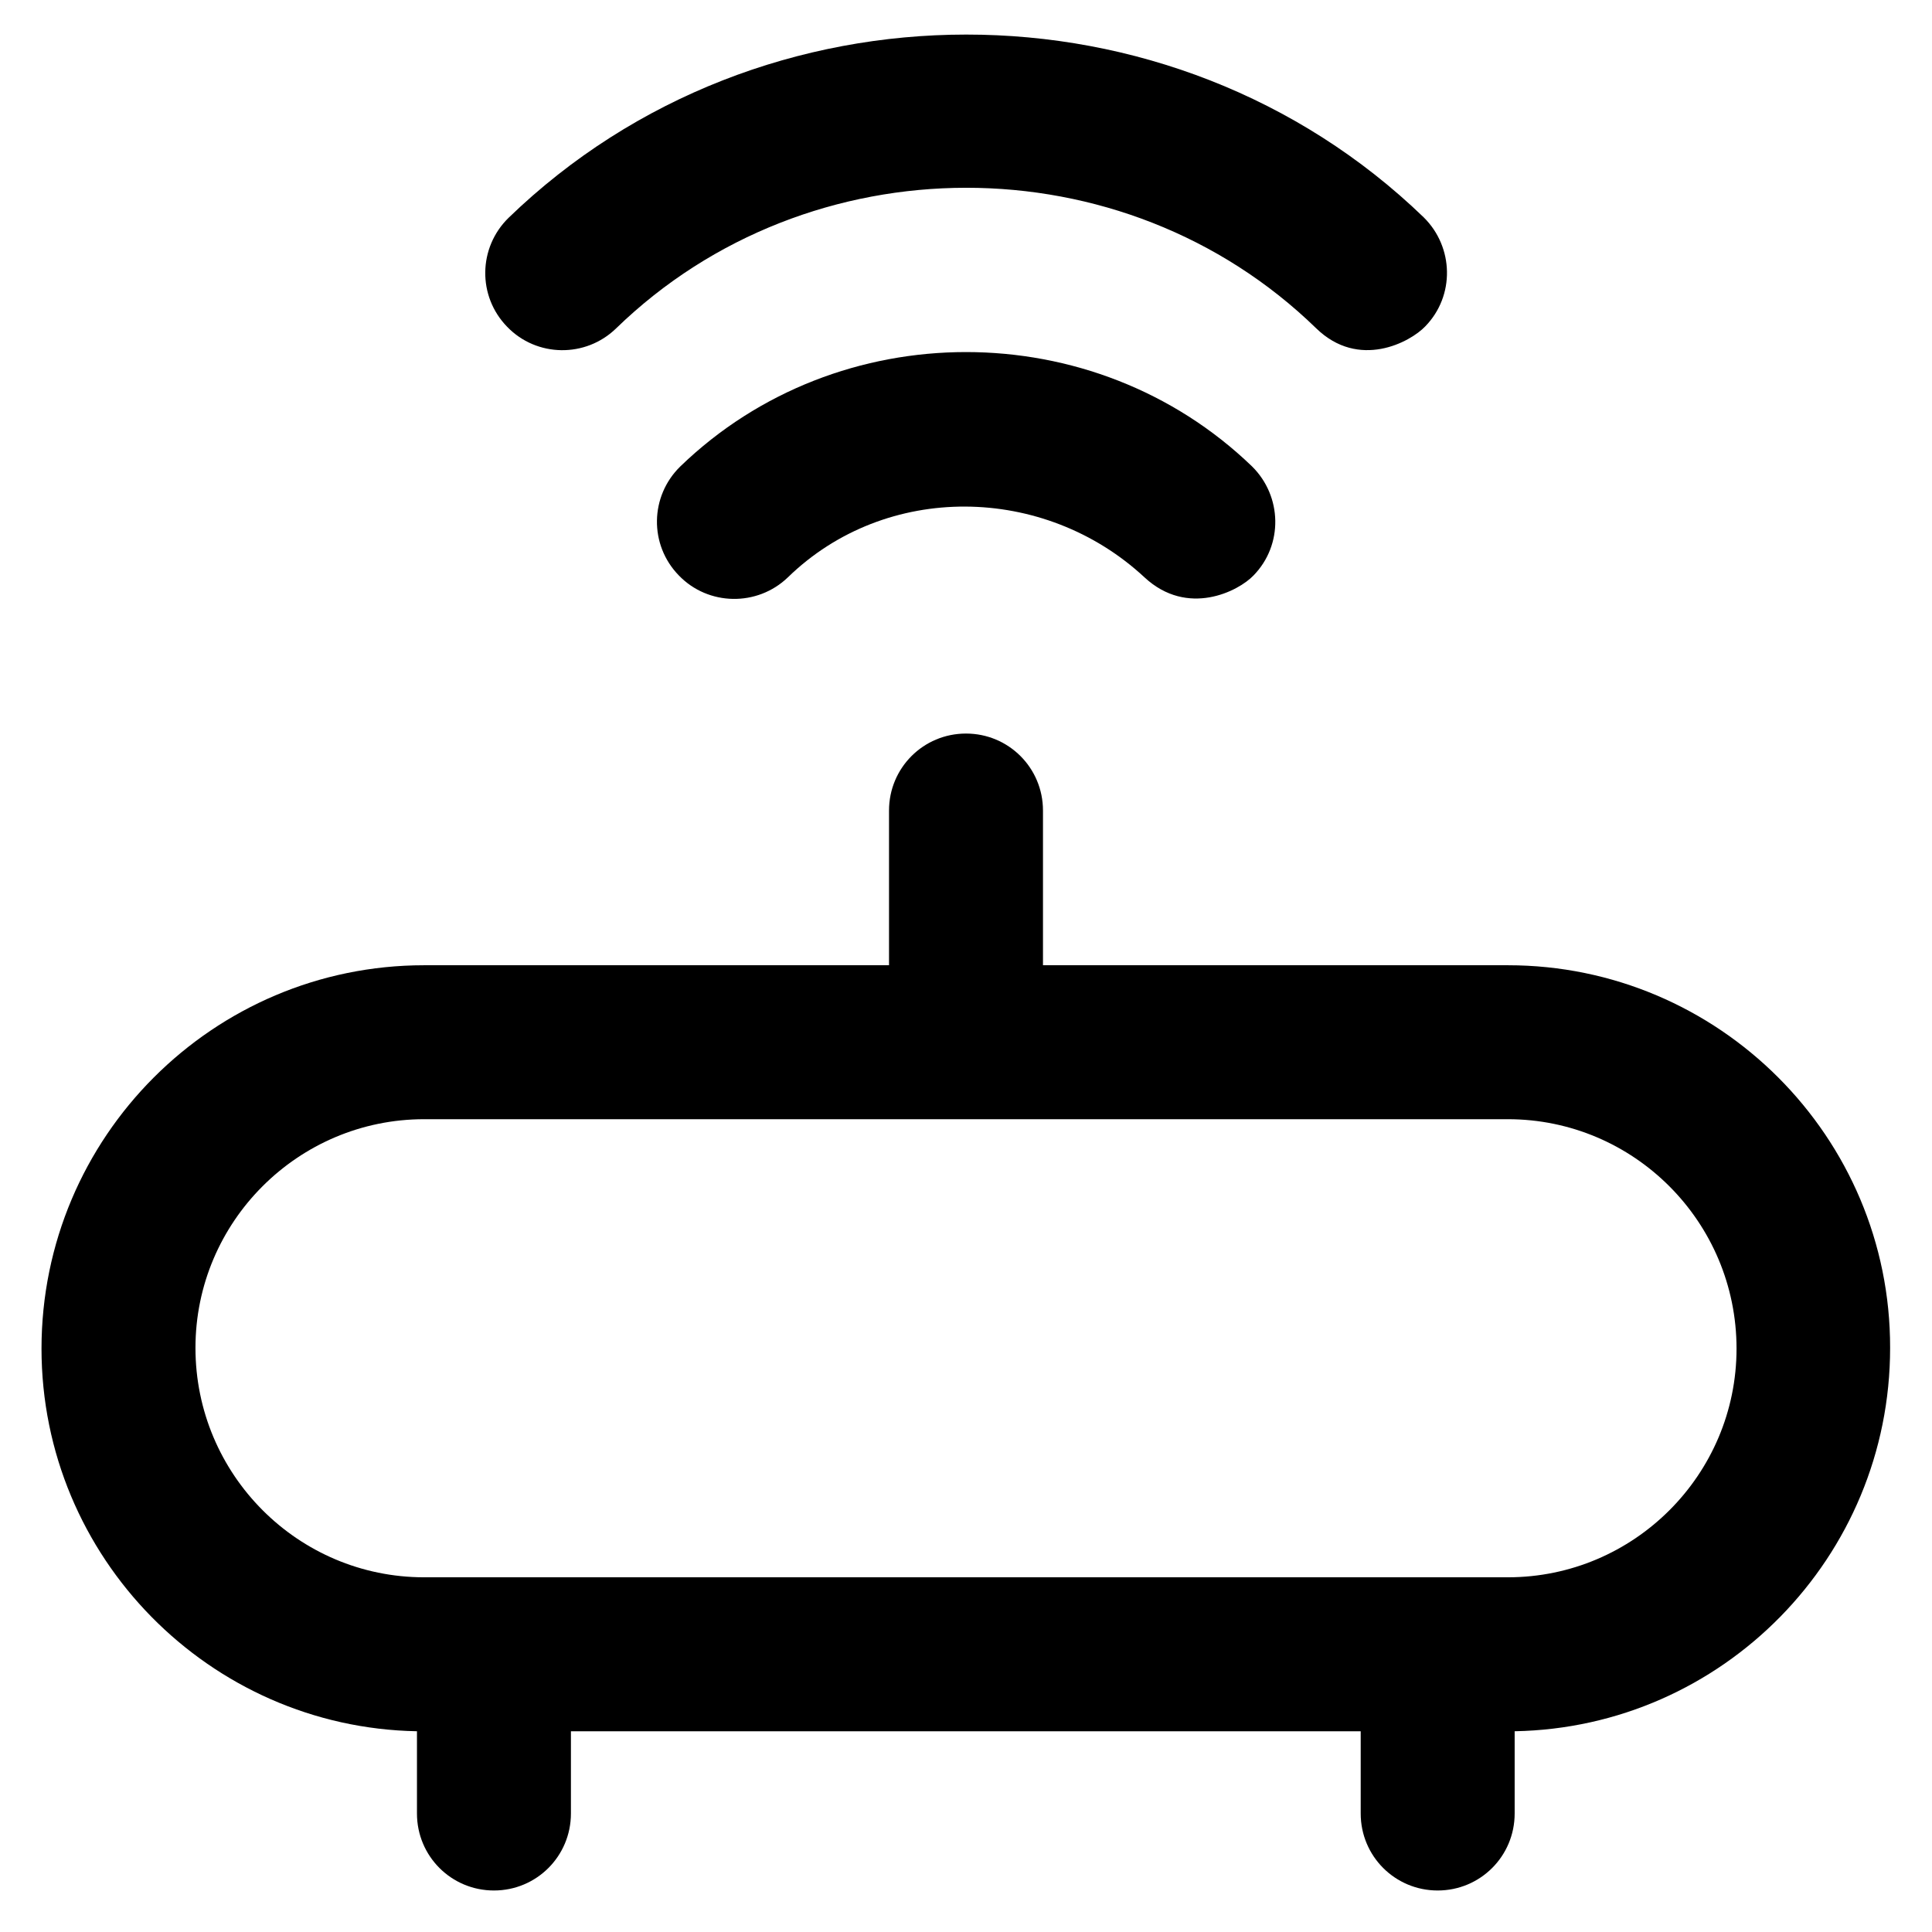 <svg xmlns="http://www.w3.org/2000/svg" xmlns:xlink="http://www.w3.org/1999/xlink" fill="#000000" height="800px" width="800px" viewBox="0 0 512 512"><g><g><path d="m163.3,87c51.1-49.6 134.4-49.7 185.5,0 11.3,11 24.9,3.7 28.9-0.5 7.9-8.1 7.6-21-0.4-28.9-66.9-64.6-175.6-64.6-242.5,0.1-8.1,7.9-8.3,20.8-0.4,28.9 7.8,8.1 20.8,8.3 28.9,0.4z"></path><path d="m180.3,123.6c-8.1,7.9-8.3,20.8-0.4,28.9 7.8,8.1 20.8,8.3 28.9,0.5 26-25.3 67.9-24.7 94.5,0 11.4,10.6 24.9,3.7 28.9-0.5 7.9-8.1 7.6-21-0.4-28.9-41.9-40.4-109.7-40.4-151.5,0z"></path></g><path d="m399.6,255.8h-123.2v-41c0-11.3-9.1-20.4-20.4-20.4-11.3,0-20.4,9.1-20.4,20.4v41h-123.2c-55.9,0-101.4,45.5-101.4,101.6 0,55.3 44.5,100.4 99.5,101.4v21.8c0,11.3 9.1,20.4 20.4,20.4 11.3,0 20.4-9.1 20.4-20.4v-21.8h209.3v21.8c0,11.3 9.1,20.4 20.4,20.4 11.3,0 20.4-9.1 20.4-20.4v-21.8c55.1-1 99.5-46.1 99.5-101.6 0.1-55.9-45.4-101.4-101.3-101.4zm0,162.2h-287.2c-33.4,0-60.6-27.2-60.6-60.8 0-33.4 27.2-60.6 60.6-60.6h287.2c33.4,0 60.6,27.2 60.6,60.8-5.68434e-14,33.4-27.2,60.6-60.6,60.6z"></path></g></svg>